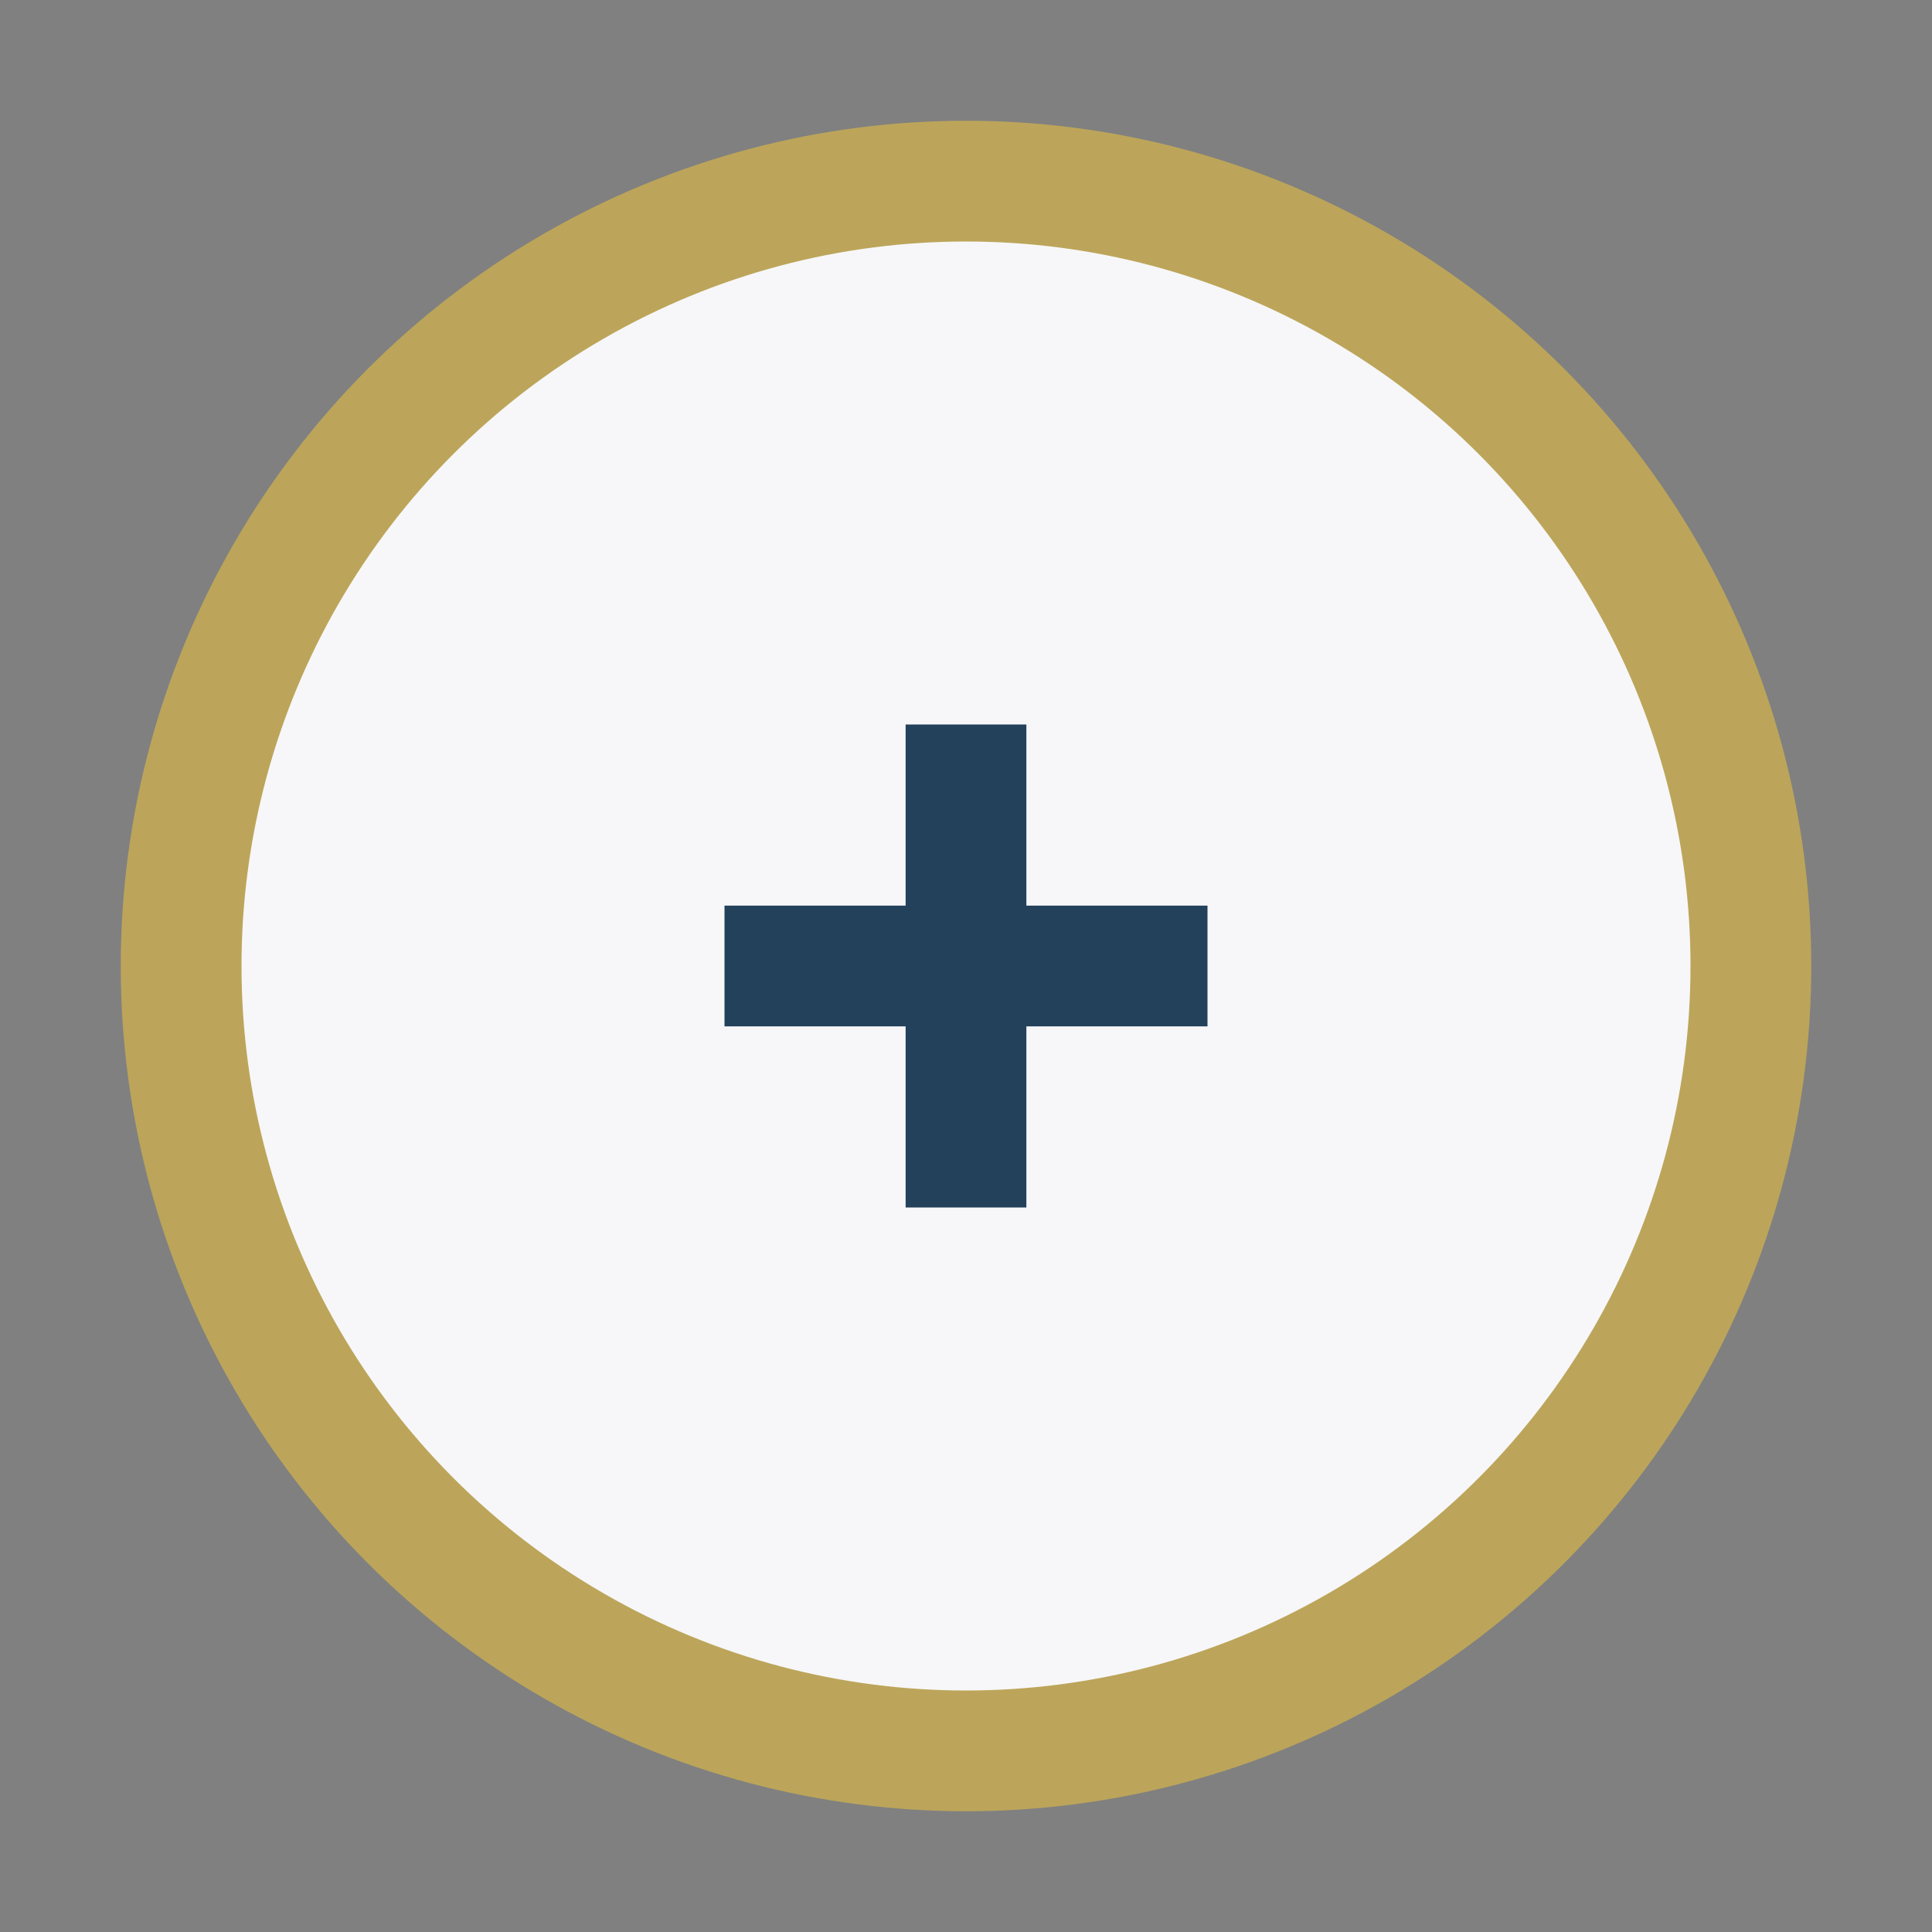 <?xml version="1.0" encoding="UTF-8"?>
<svg xmlns="http://www.w3.org/2000/svg" width="32" height="32" viewBox="0 0 32 32"><rect x="0" y="0" width="32" height="32" fill="#808080" stroke="none"/><circle cx="16" cy="16" r="13" stroke="#BCA55A" stroke-width="2" fill="#F7F7F9"/><path d="M16 12V20M12 16h8" stroke="#24415C" stroke-width="2" fill="none"/></svg>